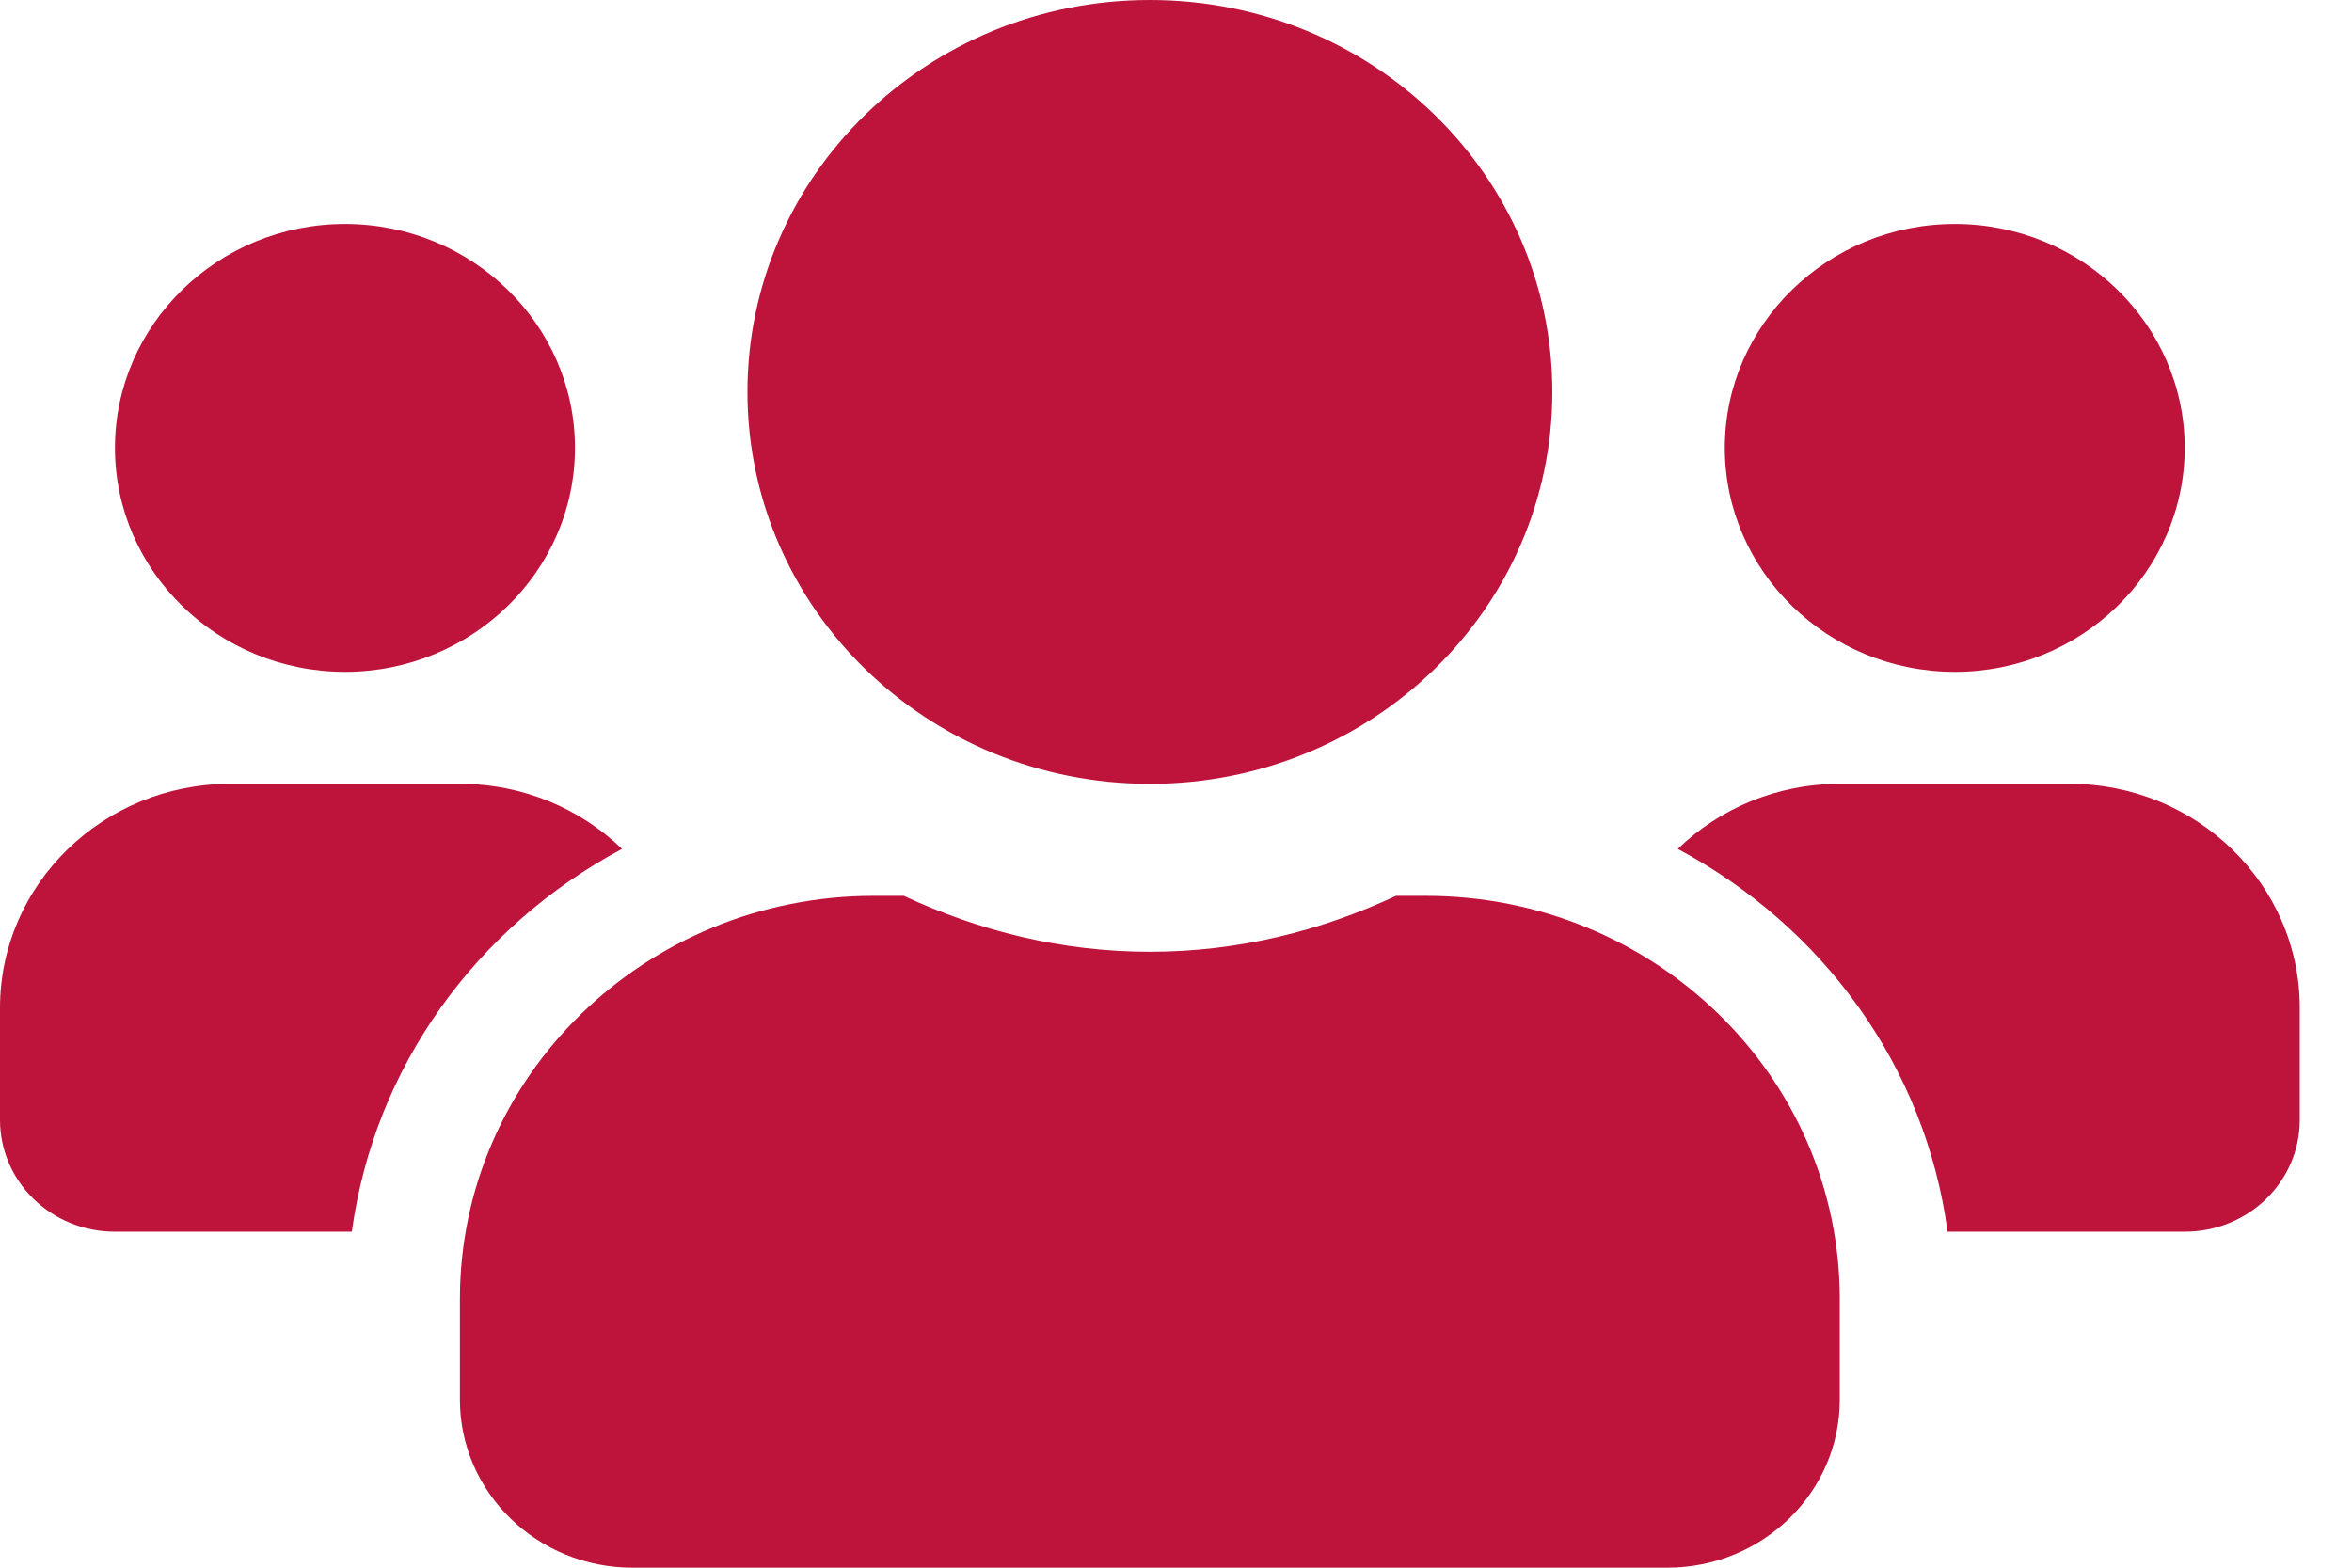 <svg width="24" height="16" viewBox="0 0 24 16" fill="none" xmlns="http://www.w3.org/2000/svg">
<path d="M3.52 6.857C4.814 6.857 5.867 5.832 5.867 4.571C5.867 3.311 4.814 2.286 3.52 2.286C2.226 2.286 1.173 3.311 1.173 4.571C1.173 5.832 2.226 6.857 3.52 6.857ZM19.947 6.857C21.241 6.857 22.293 5.832 22.293 4.571C22.293 3.311 21.241 2.286 19.947 2.286C18.652 2.286 17.6 3.311 17.6 4.571C17.6 5.832 18.652 6.857 19.947 6.857ZM21.12 8H18.773C18.128 8 17.545 8.254 17.12 8.664C18.597 9.454 19.646 10.879 19.873 12.571H22.293C22.942 12.571 23.467 12.061 23.467 11.429V10.286C23.467 9.025 22.414 8 21.12 8ZM11.733 8C14.003 8 15.84 6.211 15.84 4C15.84 1.789 14.003 0 11.733 0C9.464 0 7.627 1.789 7.627 4C7.627 6.211 9.464 8 11.733 8ZM14.549 9.143H14.245C13.482 9.5 12.635 9.714 11.733 9.714C10.831 9.714 9.988 9.5 9.222 9.143H8.917C6.585 9.143 4.693 10.986 4.693 13.257V14.286C4.693 15.232 5.482 16 6.453 16H17.013C17.985 16 18.773 15.232 18.773 14.286V13.257C18.773 10.986 16.881 9.143 14.549 9.143ZM6.347 8.664C5.922 8.254 5.339 8 4.693 8H2.347C1.052 8 0 9.025 0 10.286V11.429C0 12.061 0.524 12.571 1.173 12.571H3.59C3.821 10.879 4.869 9.454 6.347 8.664Z" fill="#BE143C"/>
</svg>
